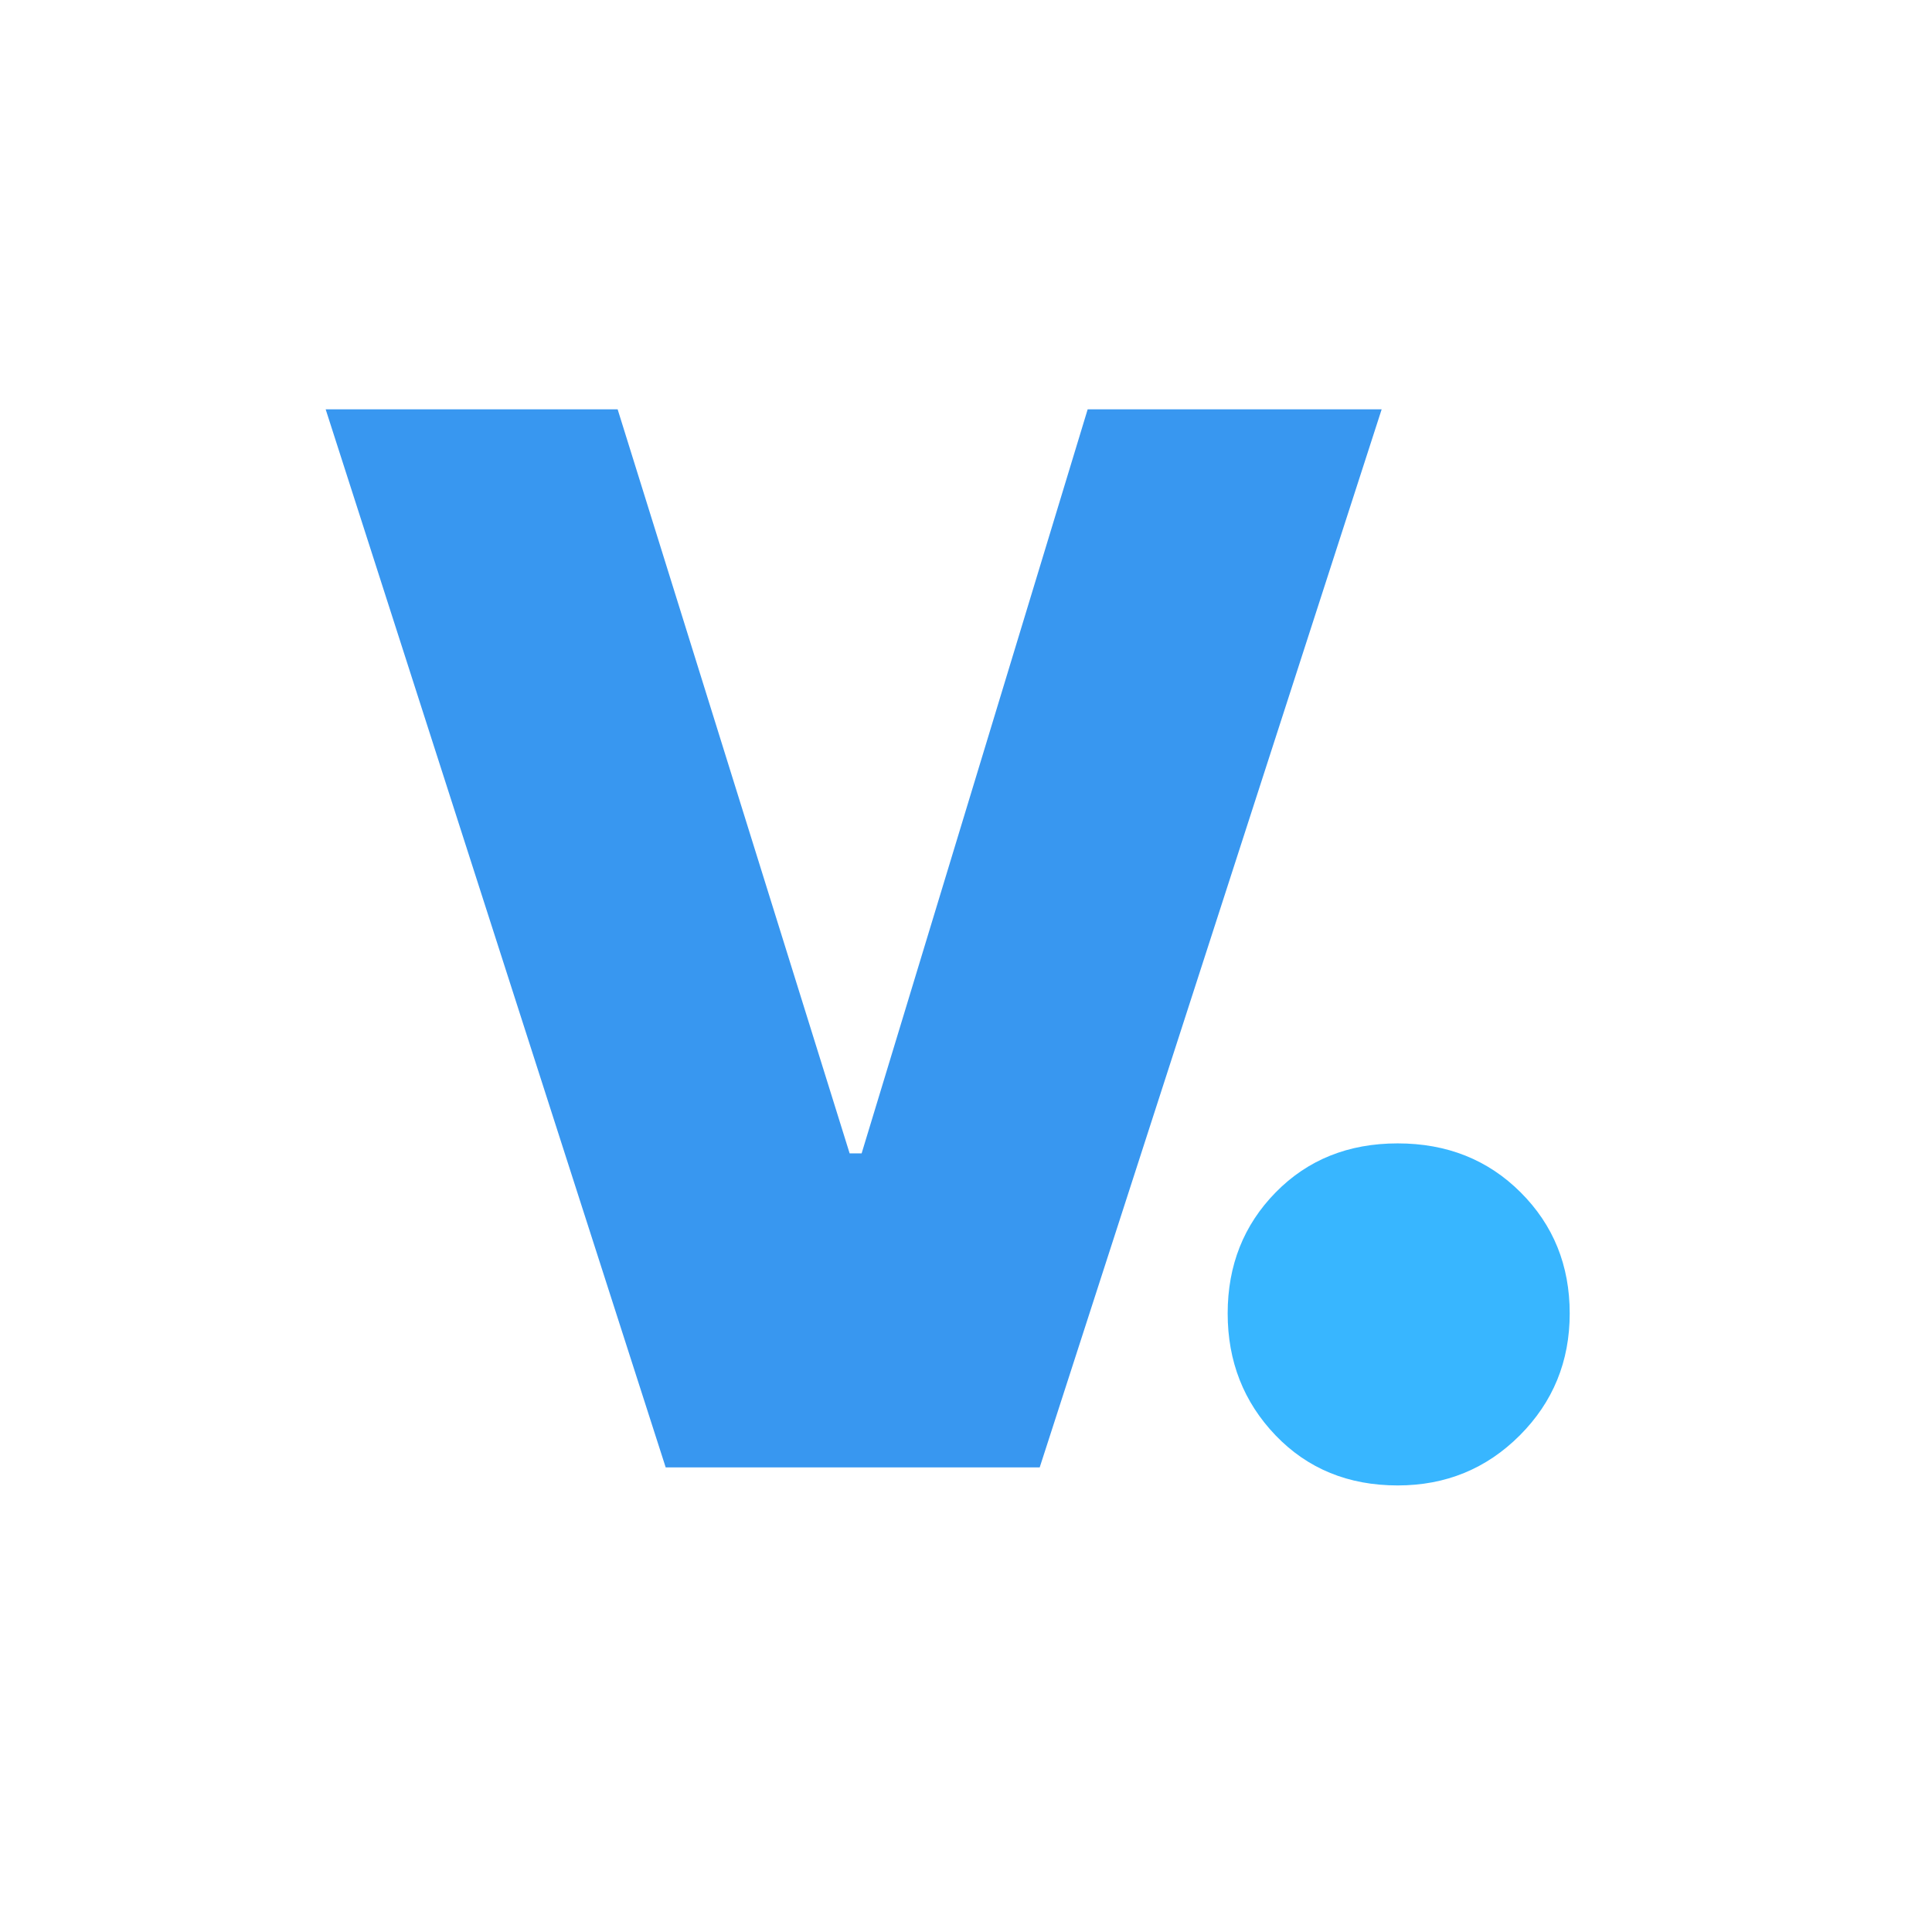<svg xmlns="http://www.w3.org/2000/svg" xmlns:xlink="http://www.w3.org/1999/xlink" width="500" zoomAndPan="magnify" viewBox="0 0 375 375" height="500" preserveAspectRatio="xMidYMid meet" version="1.0"><defs><g/></defs><g fill="#3897f0" fill-opacity="1"><g transform="translate(57.383, 284.822)"><g><path d="M 5.828 -205.375 L 62.5 -205.375 L 107.531 -60.953 L 109.859 -60.953 L 153.734 -205.375 L 210.797 -205.375 L 144.422 0 L 71.828 0 Z M 5.828 -205.375 "/></g></g></g><g fill="#38b6ff" fill-opacity="1"><g transform="translate(206.071, 284.822)"><g><path d="M 65.219 3.5 C 55.645 3.5 47.75 0.266 41.531 -6.203 C 35.32 -12.68 32.219 -20.578 32.219 -29.891 C 32.219 -39.211 35.32 -47.039 41.531 -53.375 C 47.75 -59.719 55.645 -62.891 65.219 -62.891 C 74.789 -62.891 82.75 -59.719 89.094 -53.375 C 95.438 -47.039 98.609 -39.211 98.609 -29.891 C 98.609 -20.578 95.375 -12.68 88.906 -6.203 C 82.438 0.266 74.539 3.5 65.219 3.5 Z M 65.219 3.5 "/></g></g></g></svg>